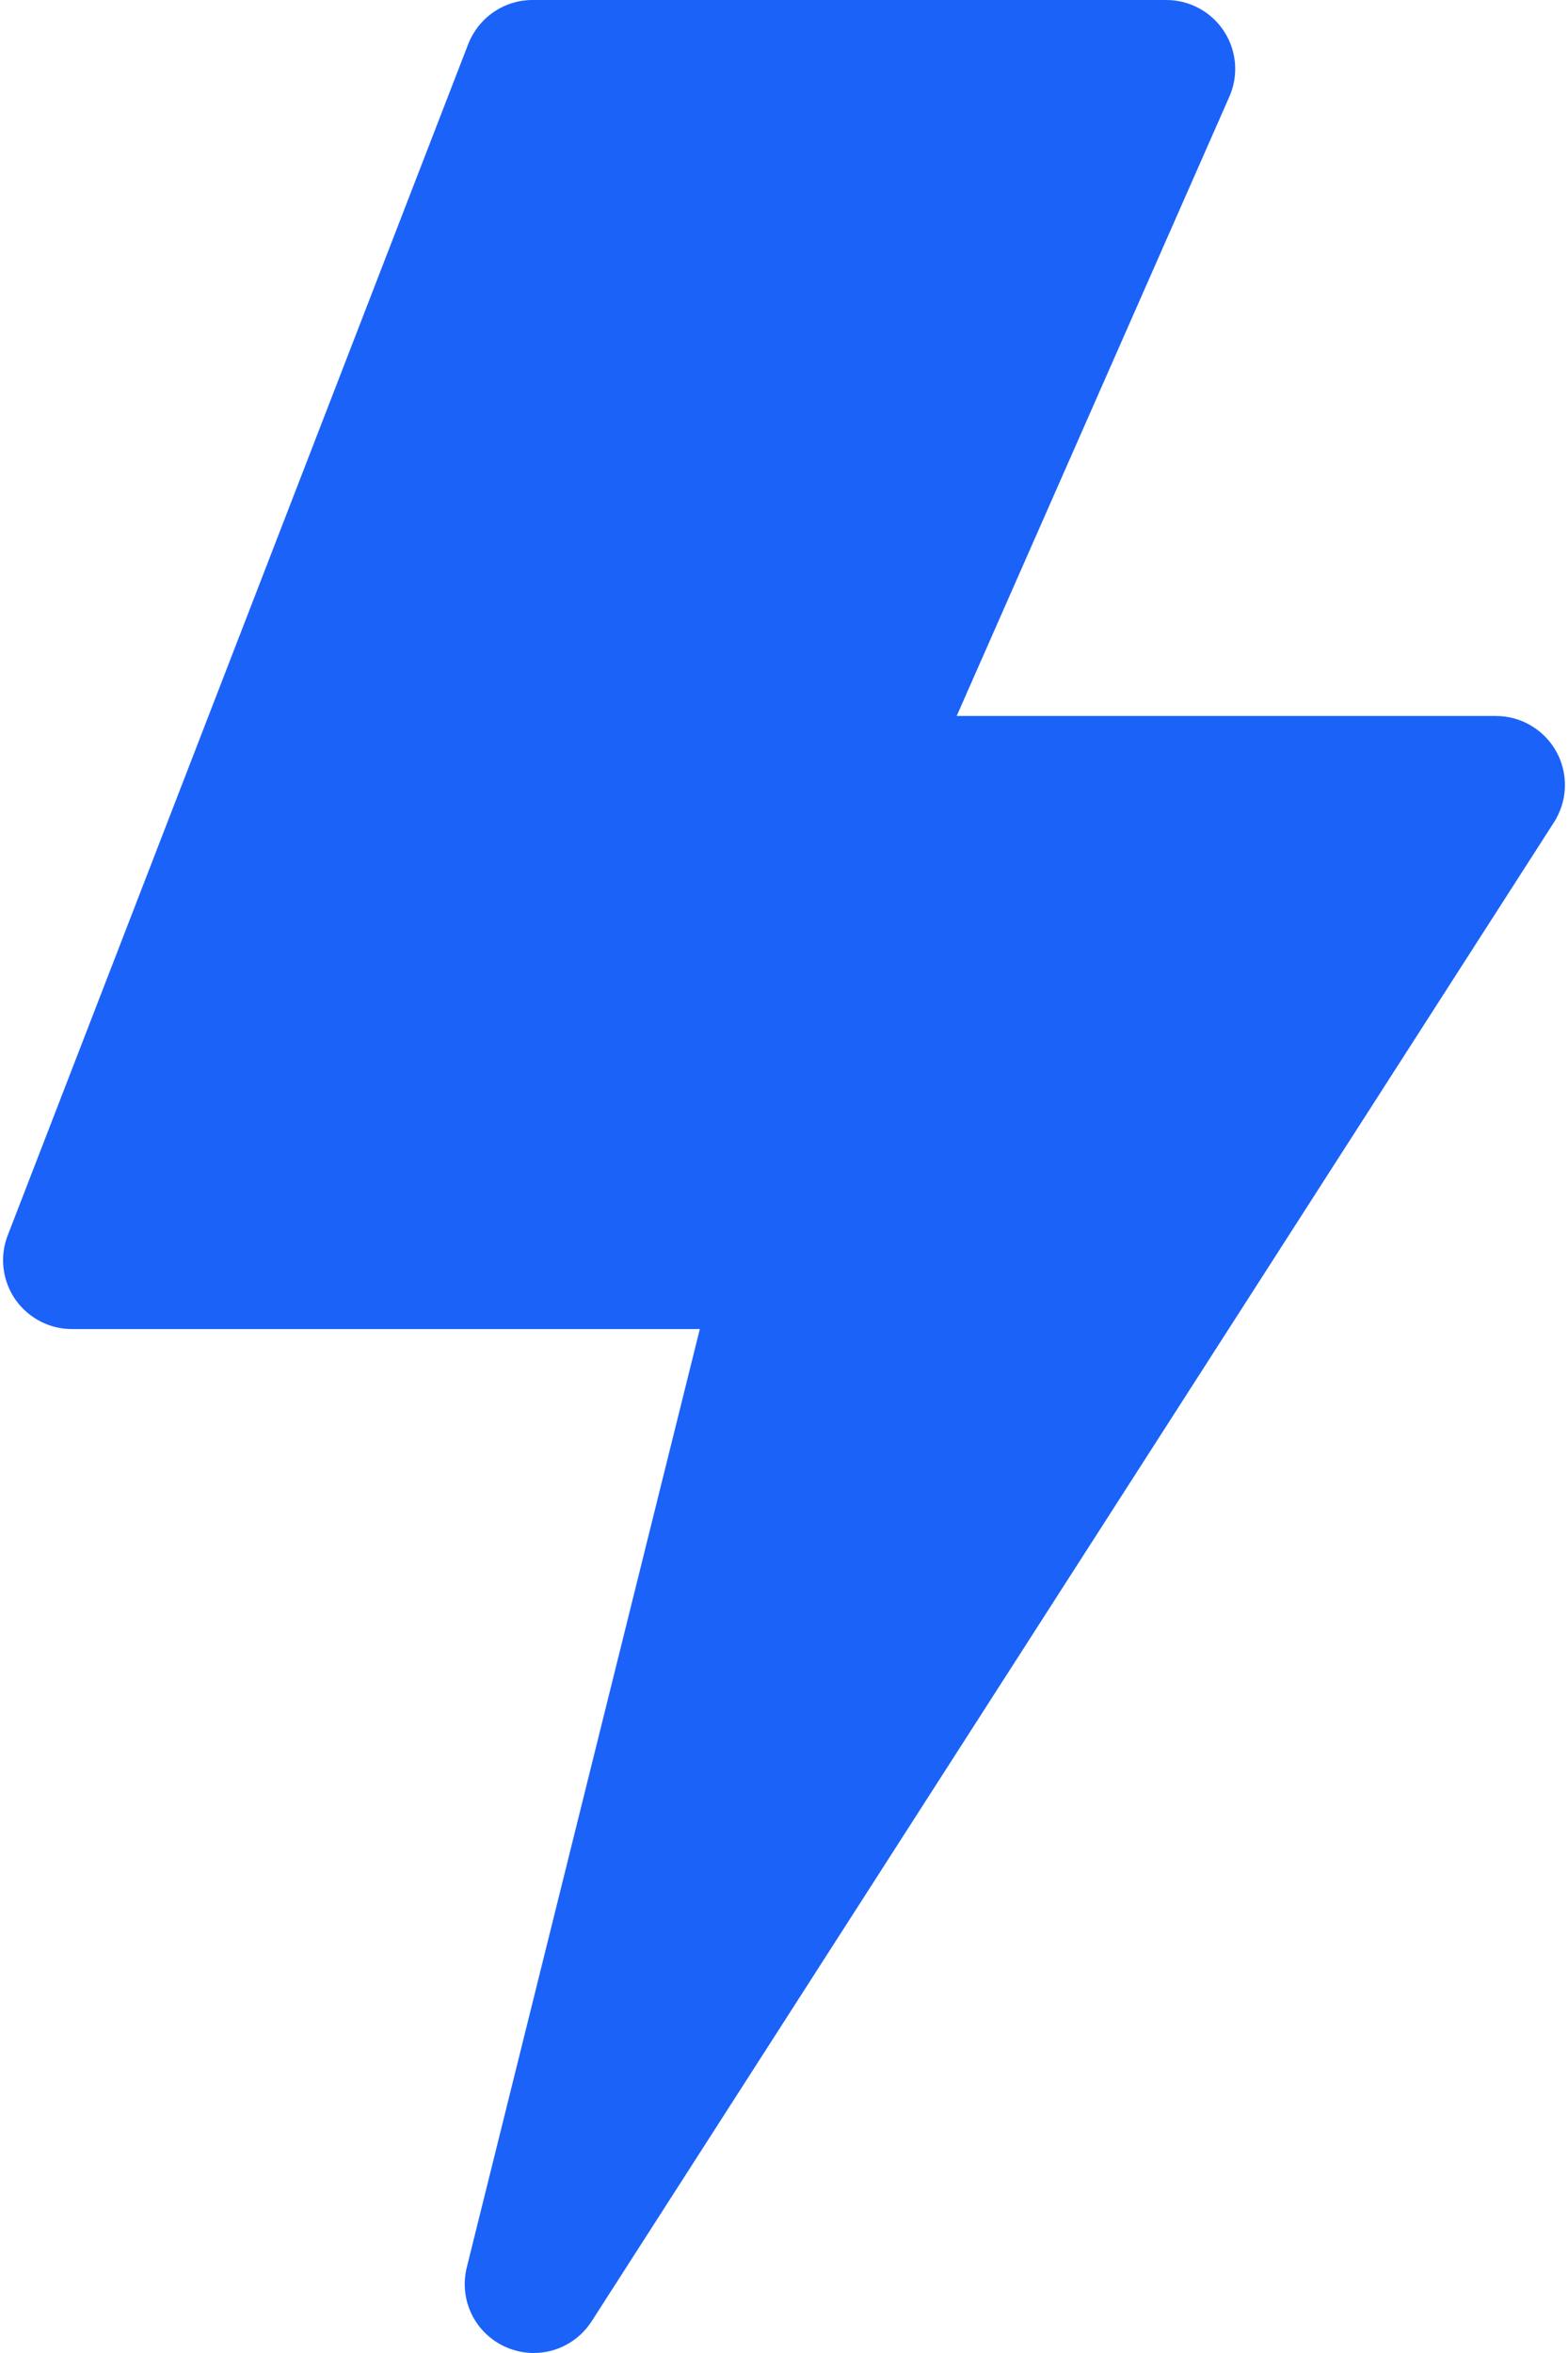 <svg xmlns="http://www.w3.org/2000/svg" width="16" height="24" viewBox="0 0 16 24" fill="none"><path d="M5.445 24C5.352 24 5.257 23.981 5.167 23.942C5.014 23.876 4.889 23.758 4.815 23.609C4.741 23.46 4.723 23.289 4.763 23.127L7.141 13.556H0.734C0.62 13.556 0.508 13.529 0.407 13.475C0.306 13.422 0.219 13.345 0.154 13.251C0.09 13.157 0.049 13.048 0.036 12.935C0.023 12.821 0.037 12.706 0.079 12.6L4.778 0.449C4.83 0.317 4.92 0.203 5.037 0.123C5.154 0.043 5.292 3.30682e-06 5.434 0L11.901 0C12.139 0 12.36 0.12 12.49 0.319C12.554 0.417 12.592 0.529 12.602 0.646C12.611 0.762 12.592 0.88 12.544 0.987L9.762 7.303H15.266C15.392 7.303 15.516 7.337 15.624 7.402C15.733 7.466 15.822 7.559 15.883 7.67C15.943 7.78 15.973 7.905 15.968 8.032C15.964 8.158 15.925 8.28 15.857 8.387L6.037 23.677C5.973 23.776 5.886 23.858 5.782 23.914C5.679 23.971 5.563 24 5.445 24Z" fill="#1B62F8"></path></svg>